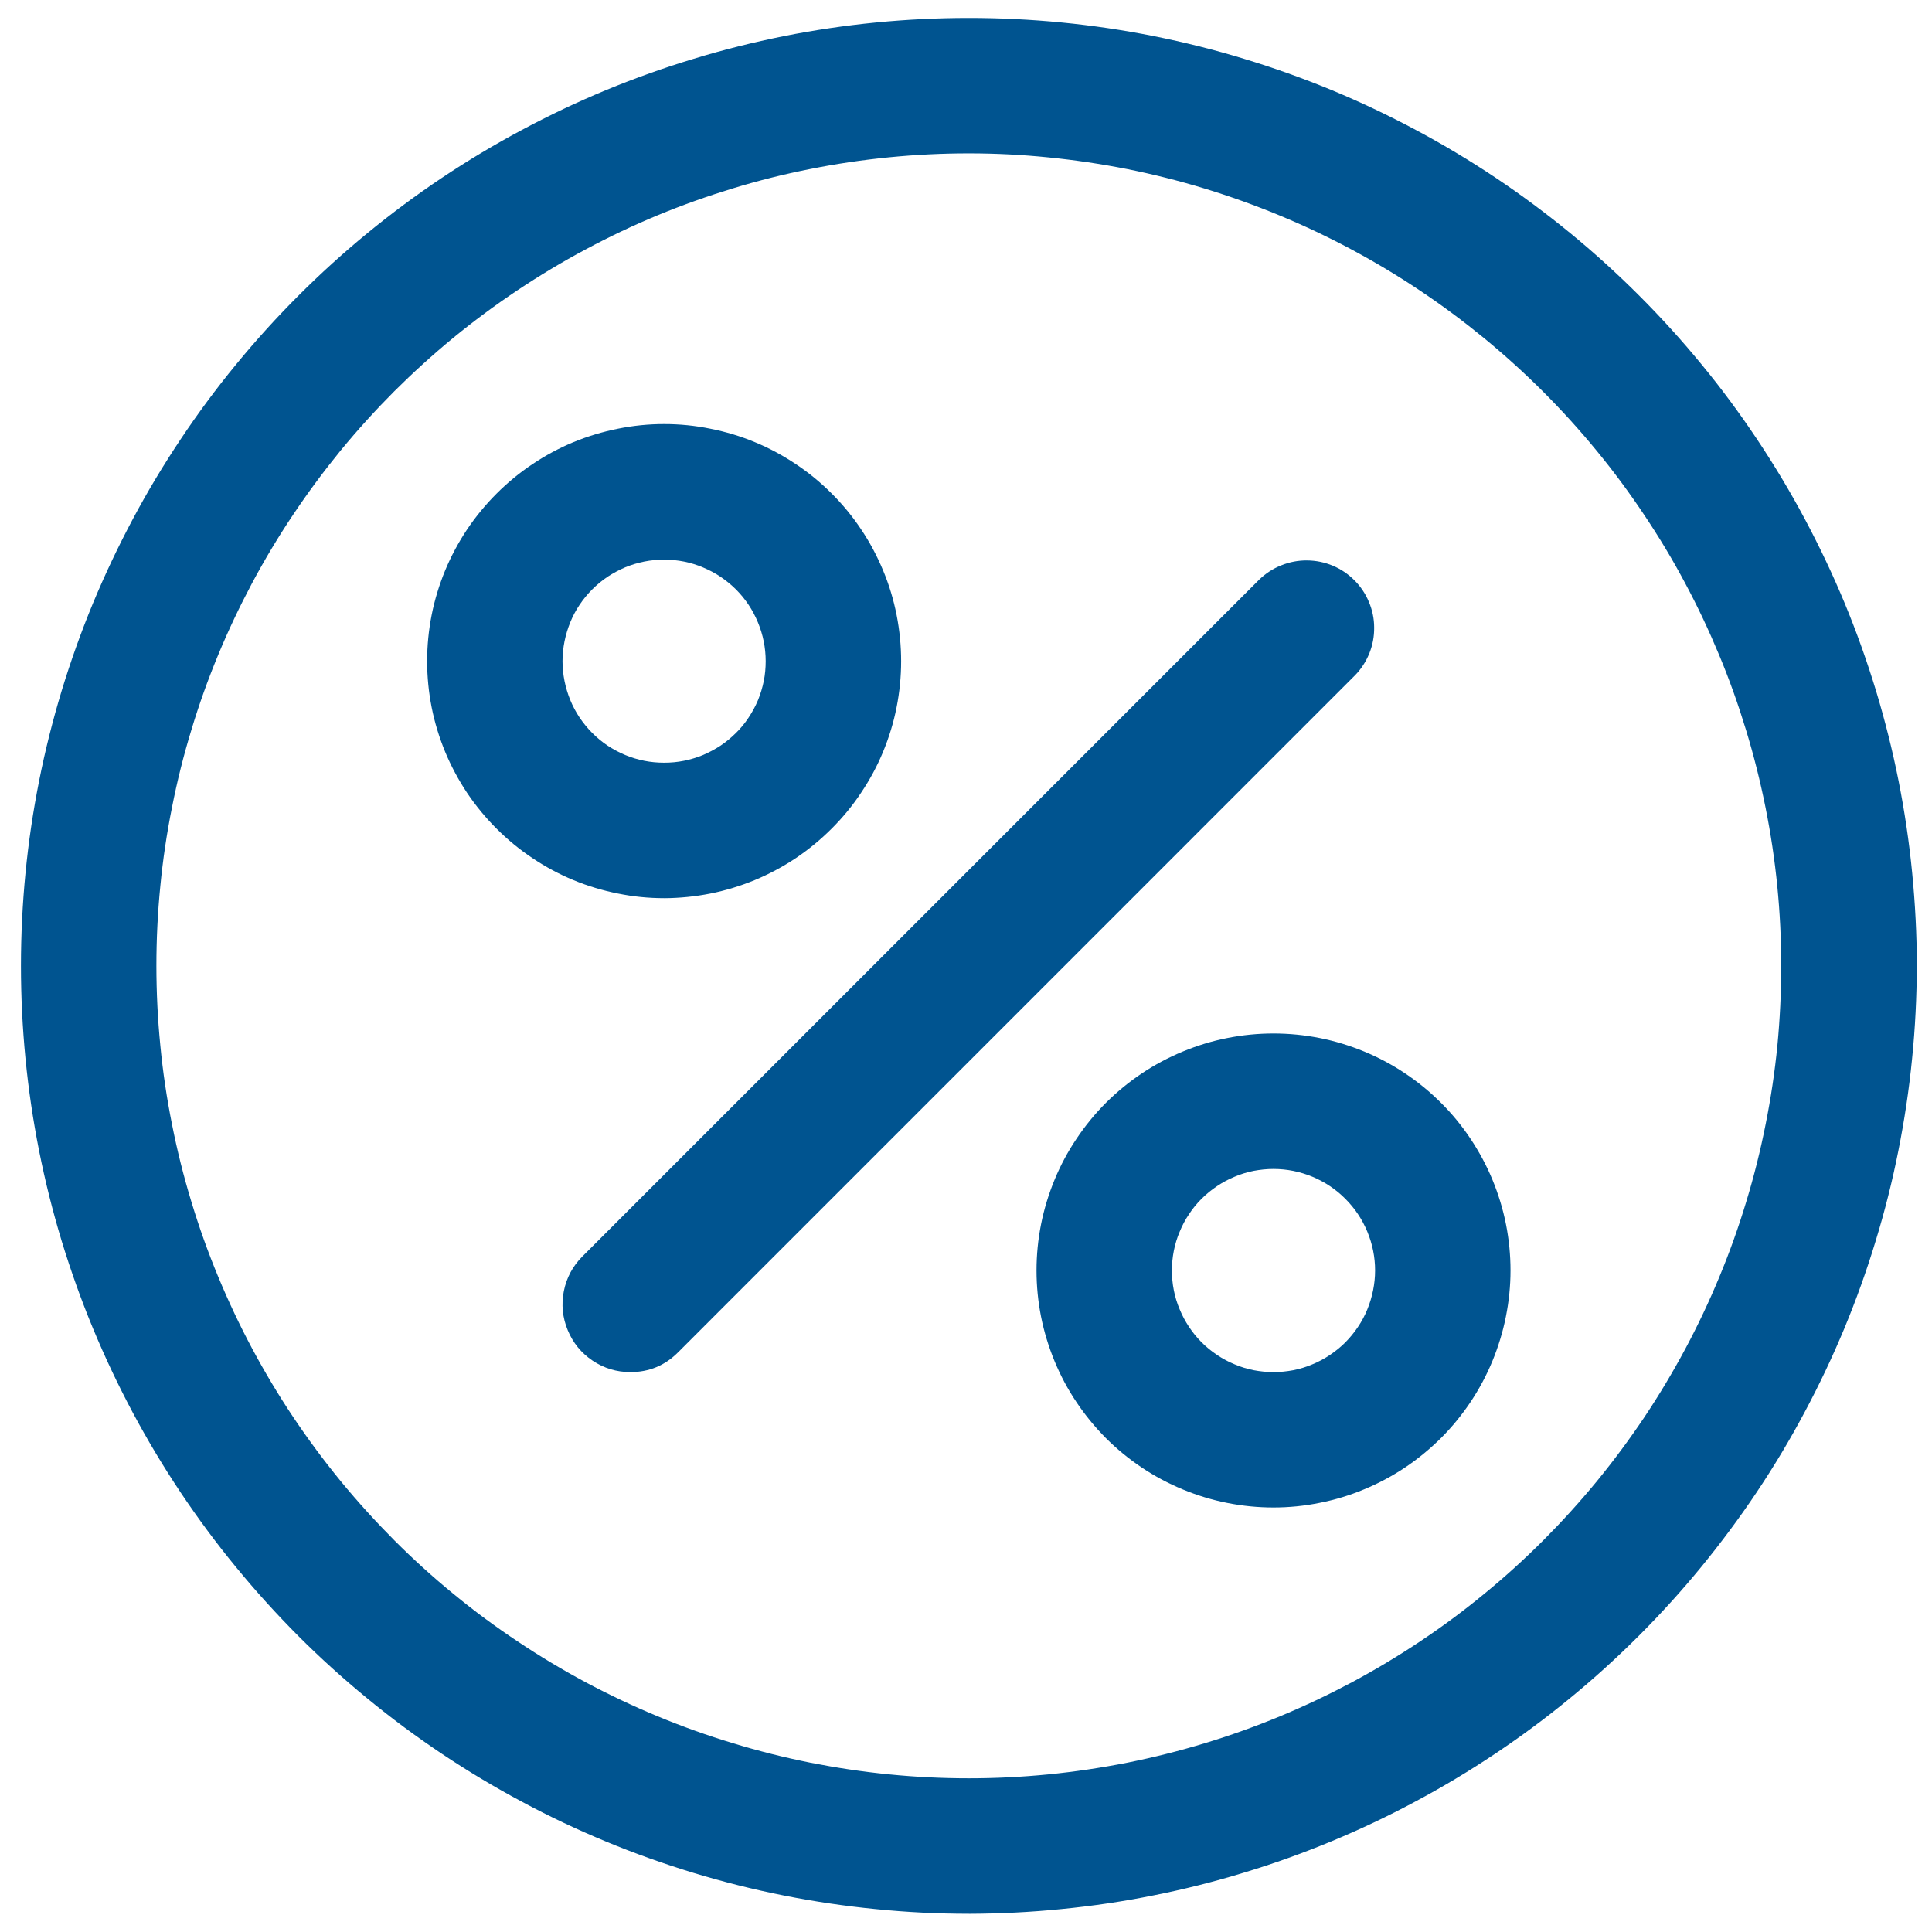 <?xml version="1.0" encoding="UTF-8" standalone="no"?>
<!-- Created with Inkscape (http://www.inkscape.org/) -->

<svg
   width="120"
   height="120"
   viewBox="0 0 120 120"
   version="1.1"
   id="svg5"
   inkscape:version="1.1.2 (0a00cf5339, 2022-02-04)"
   sodipodi:docname="1.svg"
   xmlns:inkscape="http://www.inkscape.org/namespaces/inkscape"
   xmlns:sodipodi="http://sodipodi.sourceforge.net/DTD/sodipodi-0.dtd"
   xmlns="http://www.w3.org/2000/svg"
   xmlns:svg="http://www.w3.org/2000/svg">
  <sodipodi:namedview
     id="namedview7"
     pagecolor="#ffffff"
     bordercolor="#666666"
     borderopacity="1.0"
     inkscape:pageshadow="2"
     inkscape:pageopacity="0.0"
     inkscape:pagecheckerboard="0"
     inkscape:document-units="px"
     showgrid="false"
     inkscape:zoom="3.2291667"
     inkscape:cx="132.69677"
     inkscape:cy="41.806452"
     inkscape:window-width="1920"
     inkscape:window-height="947"
     inkscape:window-x="0"
     inkscape:window-y="1112"
     inkscape:window-maximized="1"
     inkscape:current-layer="layer1" />
  <defs
     id="defs2">
    <clipPath
       id="ba9db3f271">
      <path
         d="M 57.293 8.852 L 130.922 8.852 L 130.922 82.48 L 57.293 82.48 Z M 57.293 8.852 "
         clip-rule="nonzero"
         id="path9" />
    </clipPath>
  </defs>
  <g
     inkscape:label="Capa 1"
     inkscape:groupmode="layer"
     id="layer1">
    <g
       id="g35"
       transform="matrix(1.603,0,0,1.603,-90.539,-13.073)">
      <path
         fill="#005490"
         d="m 82.215,42.957 c -0.605,0 -1.199,-0.059 -1.793,-0.18 -0.59,-0.117 -1.164,-0.289 -1.723,-0.52 -0.555,-0.23 -1.086,-0.516 -1.586,-0.852 -0.5,-0.332 -0.965,-0.715 -1.391,-1.141 C 75.297,39.84 74.914,39.375 74.578,38.875 74.246,38.375 73.961,37.844 73.73,37.289 73.5,36.73 73.324,36.156 73.207,35.566 73.09,34.973 73.031,34.375 73.031,33.773 c 0,-0.602 0.059,-1.199 0.176,-1.793 0.117,-0.59 0.293,-1.164 0.523,-1.723 0.23,-0.555 0.516,-1.086 0.848,-1.586 0.336,-0.5 0.719,-0.965 1.145,-1.391 0.426,-0.426 0.891,-0.809 1.391,-1.141 0.5,-0.336 1.031,-0.621 1.586,-0.852 0.559,-0.23 1.133,-0.402 1.723,-0.52 0.594,-0.121 1.188,-0.18 1.793,-0.18 0.602,0 1.199,0.059 1.789,0.18 0.594,0.117 1.168,0.289 1.723,0.52 0.559,0.23 1.086,0.516 1.59,0.852 0.5,0.332 0.965,0.715 1.391,1.141 0.426,0.426 0.809,0.891 1.141,1.391 0.336,0.5 0.617,1.031 0.848,1.586 0.234,0.559 0.406,1.133 0.523,1.723 0.117,0.594 0.176,1.191 0.176,1.793 0,0.602 -0.059,1.199 -0.176,1.789 -0.117,0.594 -0.293,1.168 -0.523,1.723 -0.23,0.559 -0.516,1.086 -0.852,1.586 -0.332,0.504 -0.715,0.965 -1.141,1.391 -0.426,0.426 -0.891,0.809 -1.391,1.145 -0.5,0.332 -1.031,0.617 -1.586,0.848 -0.559,0.23 -1.133,0.406 -1.723,0.523 -0.59,0.117 -1.188,0.176 -1.789,0.18 z m 0,-13.117 c -0.258,0 -0.516,0.023 -0.77,0.074 -0.254,0.051 -0.5,0.125 -0.738,0.223 -0.238,0.102 -0.465,0.223 -0.68,0.363 -0.215,0.145 -0.414,0.309 -0.598,0.492 -0.18,0.18 -0.344,0.379 -0.488,0.594 -0.145,0.215 -0.266,0.441 -0.363,0.68 -0.098,0.242 -0.172,0.488 -0.223,0.738 -0.051,0.254 -0.078,0.512 -0.078,0.77 0,0.258 0.027,0.516 0.078,0.77 0.051,0.25 0.125,0.496 0.223,0.738 0.098,0.238 0.219,0.465 0.363,0.68 0.145,0.215 0.309,0.414 0.488,0.594 0.184,0.184 0.383,0.348 0.598,0.492 0.215,0.141 0.441,0.262 0.68,0.363 0.238,0.098 0.484,0.172 0.738,0.223 0.254,0.051 0.512,0.074 0.77,0.074 0.258,0 0.512,-0.023 0.766,-0.074 0.254,-0.051 0.5,-0.125 0.738,-0.223 0.238,-0.102 0.465,-0.223 0.68,-0.363 0.215,-0.145 0.414,-0.309 0.598,-0.492 0.184,-0.18 0.348,-0.379 0.488,-0.594 0.145,-0.215 0.266,-0.441 0.367,-0.68 0.098,-0.242 0.172,-0.488 0.223,-0.738 0.051,-0.254 0.074,-0.512 0.074,-0.77 C 86.148,33.25 86.047,32.75 85.848,32.27 85.648,31.785 85.363,31.359 84.996,30.992 84.625,30.625 84.199,30.34 83.719,30.141 83.238,29.938 82.734,29.84 82.215,29.84 Z m 0,0"
         fill-opacity="1"
         fill-rule="nonzero"
         id="path14" />
      <path
         fill="#005490"
         d="m 105.824,66.566 c -0.602,0 -1.199,-0.059 -1.789,-0.176 -0.594,-0.117 -1.168,-0.293 -1.723,-0.523 -0.559,-0.23 -1.086,-0.512 -1.59,-0.848 -0.5,-0.336 -0.965,-0.715 -1.391,-1.141 -0.426,-0.43 -0.805,-0.891 -1.141,-1.395 -0.336,-0.5 -0.617,-1.027 -0.848,-1.586 -0.23,-0.559 -0.406,-1.133 -0.523,-1.723 -0.117,-0.59 -0.176,-1.188 -0.176,-1.793 0,-0.602 0.059,-1.199 0.176,-1.789 0.117,-0.59 0.293,-1.164 0.523,-1.723 0.23,-0.559 0.512,-1.086 0.848,-1.586 0.336,-0.504 0.715,-0.969 1.141,-1.395 0.426,-0.426 0.891,-0.805 1.391,-1.141 0.504,-0.336 1.031,-0.617 1.59,-0.848 0.555,-0.23 1.129,-0.406 1.723,-0.523 0.59,-0.117 1.188,-0.176 1.789,-0.176 0.605,0 1.199,0.059 1.793,0.176 0.59,0.117 1.164,0.293 1.723,0.523 0.555,0.23 1.086,0.512 1.586,0.848 0.504,0.336 0.965,0.715 1.391,1.141 0.43,0.426 0.809,0.891 1.145,1.395 0.332,0.5 0.617,1.027 0.848,1.586 0.23,0.559 0.406,1.133 0.523,1.723 0.117,0.59 0.176,1.188 0.176,1.789 0,0.605 -0.062,1.203 -0.18,1.793 -0.117,0.59 -0.293,1.164 -0.523,1.723 -0.23,0.555 -0.512,1.082 -0.848,1.586 -0.336,0.5 -0.715,0.965 -1.141,1.391 -0.43,0.426 -0.891,0.805 -1.391,1.141 -0.504,0.336 -1.031,0.617 -1.59,0.848 -0.555,0.234 -1.129,0.406 -1.719,0.523 -0.594,0.121 -1.188,0.18 -1.793,0.18 z m 0,-13.117 c -0.258,0 -0.512,0.027 -0.766,0.074 -0.254,0.051 -0.5,0.125 -0.738,0.227 -0.238,0.098 -0.465,0.219 -0.68,0.363 -0.215,0.145 -0.414,0.305 -0.598,0.488 -0.184,0.184 -0.348,0.383 -0.488,0.598 -0.145,0.215 -0.266,0.441 -0.363,0.68 -0.102,0.238 -0.176,0.484 -0.227,0.738 -0.051,0.254 -0.074,0.508 -0.074,0.766 0,0.262 0.023,0.516 0.074,0.77 0.051,0.254 0.125,0.5 0.227,0.738 0.098,0.238 0.219,0.465 0.363,0.68 0.141,0.215 0.305,0.414 0.488,0.598 0.184,0.184 0.383,0.344 0.598,0.488 0.215,0.145 0.441,0.266 0.68,0.363 0.238,0.102 0.484,0.176 0.738,0.227 0.254,0.047 0.508,0.074 0.766,0.074 0.258,0 0.516,-0.027 0.77,-0.074 0.254,-0.051 0.5,-0.125 0.738,-0.227 0.238,-0.098 0.465,-0.219 0.68,-0.363 0.215,-0.145 0.414,-0.305 0.598,-0.488 0.18,-0.184 0.344,-0.383 0.488,-0.598 0.145,-0.215 0.266,-0.441 0.363,-0.68 0.098,-0.238 0.172,-0.484 0.223,-0.738 0.051,-0.254 0.078,-0.508 0.078,-0.77 0,-0.52 -0.102,-1.023 -0.301,-1.504 -0.199,-0.48 -0.484,-0.906 -0.855,-1.277 -0.367,-0.367 -0.793,-0.652 -1.273,-0.852 -0.484,-0.199 -0.984,-0.301 -1.508,-0.301 z m 0,0"
         fill-opacity="1"
         fill-rule="nonzero"
         id="path16" />
      <path
         fill="#005490"
         d="m 80.902,61.32 c -0.531,0 -1.016,-0.148 -1.457,-0.441 -0.441,-0.297 -0.762,-0.688 -0.965,-1.18 -0.203,-0.488 -0.254,-0.996 -0.152,-1.516 0.105,-0.52 0.344,-0.969 0.719,-1.344 L 105.281,30.605 c 0.25,-0.238 0.531,-0.422 0.852,-0.547 0.32,-0.129 0.652,-0.191 0.996,-0.188 0.344,0.004 0.672,0.07 0.992,0.203 0.316,0.133 0.594,0.32 0.84,0.566 0.242,0.242 0.43,0.523 0.562,0.84 0.133,0.316 0.203,0.648 0.203,0.992 0.004,0.344 -0.059,0.676 -0.184,0.992 -0.129,0.32 -0.312,0.605 -0.551,0.852 L 82.758,60.551 c -0.512,0.516 -1.129,0.77 -1.855,0.77 z m 0,0"
         fill-opacity="1"
         fill-rule="nonzero"
         id="path18" />
      <g
         clip-path="url(#ba9db3f271)"
         id="g22">
        <path
           fill="#005490"
           d="m 94.02,82.309 c -1.203,0 -2.402,-0.059 -3.602,-0.18 -1.195,-0.117 -2.383,-0.293 -3.562,-0.527 -1.18,-0.234 -2.348,-0.527 -3.496,-0.875 -1.152,-0.352 -2.285,-0.754 -3.395,-1.215 -1.113,-0.461 -2.199,-0.973 -3.258,-1.543 -1.062,-0.566 -2.094,-1.184 -3.094,-1.852 -1,-0.668 -1.965,-1.383 -2.895,-2.148 -0.93,-0.762 -1.82,-1.566 -2.672,-2.418 -0.848,-0.852 -1.656,-1.742 -2.418,-2.672 -0.766,-0.93 -1.48,-1.895 -2.148,-2.895 -0.668,-1 -1.285,-2.031 -1.852,-3.09 C 61.062,61.832 60.547,60.746 60.086,59.633 59.625,58.523 59.223,57.391 58.871,56.242 58.523,55.09 58.23,53.926 57.996,52.746 57.762,51.566 57.586,50.375 57.469,49.18 57.352,47.98 57.293,46.781 57.293,45.578 c 0,-1.203 0.059,-2.402 0.176,-3.598 0.117,-1.199 0.293,-2.387 0.527,-3.566 0.234,-1.18 0.527,-2.344 0.875,-3.496 0.352,-1.152 0.754,-2.281 1.215,-3.395 0.461,-1.109 0.977,-2.195 1.543,-3.258 0.566,-1.062 1.184,-2.09 1.852,-3.09 0.668,-1.004 1.383,-1.969 2.148,-2.898 0.762,-0.93 1.57,-1.82 2.418,-2.668 0.852,-0.852 1.742,-1.66 2.672,-2.422 0.93,-0.762 1.895,-1.48 2.895,-2.148 1,-0.668 2.031,-1.285 3.094,-1.852 1.059,-0.566 2.145,-1.082 3.258,-1.543 1.109,-0.457 2.242,-0.863 3.395,-1.211 1.148,-0.352 2.316,-0.641 3.496,-0.879 1.18,-0.234 2.367,-0.41 3.562,-0.527 1.199,-0.117 2.398,-0.176 3.602,-0.176 1.203,0 2.402,0.059 3.602,0.176 1.195,0.117 2.383,0.293 3.562,0.527 1.18,0.238 2.348,0.527 3.496,0.879 1.152,0.348 2.285,0.754 3.395,1.211 1.113,0.461 2.199,0.977 3.258,1.543 1.062,0.566 2.094,1.184 3.094,1.852 1,0.668 1.965,1.387 2.895,2.148 0.93,0.762 1.82,1.57 2.672,2.422 0.848,0.848 1.656,1.738 2.418,2.668 0.766,0.93 1.48,1.895 2.148,2.898 0.668,1 1.285,2.027 1.852,3.09 0.566,1.062 1.082,2.148 1.543,3.258 0.461,1.113 0.863,2.242 1.215,3.395 0.348,1.152 0.641,2.316 0.875,3.496 0.234,1.18 0.41,2.367 0.527,3.566 0.117,1.195 0.18,2.395 0.18,3.598 -0.004,1.203 -0.062,2.402 -0.184,3.602 -0.117,1.195 -0.297,2.383 -0.531,3.562 -0.234,1.18 -0.527,2.344 -0.879,3.492 -0.348,1.152 -0.754,2.281 -1.215,3.395 -0.461,1.109 -0.977,2.195 -1.543,3.254 -0.566,1.062 -1.184,2.094 -1.852,3.09 -0.668,1 -1.387,1.965 -2.148,2.895 -0.762,0.93 -1.57,1.82 -2.422,2.672 -0.848,0.848 -1.738,1.656 -2.668,2.418 -0.93,0.766 -1.895,1.48 -2.895,2.148 -1,0.668 -2.027,1.285 -3.09,1.852 -1.059,0.57 -2.145,1.082 -3.254,1.543 -1.113,0.461 -2.242,0.867 -3.395,1.215 -1.148,0.352 -2.312,0.645 -3.492,0.879 -1.18,0.238 -2.367,0.414 -3.566,0.531 -1.195,0.121 -2.395,0.18 -3.598,0.184 z m 0,-68.211 c -1.031,0 -2.059,0.051 -3.086,0.152 -1.027,0.102 -2.043,0.25 -3.055,0.453 -1.012,0.199 -2.012,0.449 -2.996,0.75 -0.988,0.301 -1.957,0.645 -2.91,1.039 -0.953,0.395 -1.883,0.836 -2.793,1.324 -0.91,0.484 -1.793,1.016 -2.648,1.586 -0.859,0.574 -1.688,1.188 -2.484,1.84 -0.797,0.656 -1.559,1.348 -2.289,2.074 -0.727,0.73 -1.418,1.492 -2.074,2.289 -0.652,0.801 -1.266,1.625 -1.84,2.484 -0.574,0.855 -1.102,1.738 -1.59,2.648 -0.484,0.91 -0.926,1.84 -1.32,2.793 -0.395,0.953 -0.742,1.922 -1.039,2.91 -0.301,0.984 -0.551,1.984 -0.75,2.996 -0.203,1.012 -0.355,2.031 -0.453,3.055 -0.102,1.027 -0.152,2.055 -0.152,3.086 0,1.031 0.051,2.062 0.152,3.086 0.098,1.027 0.25,2.047 0.453,3.059 0.199,1.008 0.449,2.008 0.75,2.996 0.297,0.984 0.645,1.957 1.039,2.906 0.395,0.953 0.836,1.887 1.32,2.793 0.488,0.91 1.016,1.793 1.59,2.652 0.574,0.855 1.188,1.684 1.84,2.48 0.656,0.797 1.348,1.559 2.074,2.289 0.73,0.73 1.492,1.422 2.289,2.074 0.797,0.656 1.625,1.27 2.484,1.84 0.855,0.574 1.738,1.102 2.648,1.59 0.91,0.484 1.84,0.926 2.793,1.32 0.953,0.395 1.922,0.742 2.91,1.039 0.984,0.301 1.984,0.551 2.996,0.754 1.012,0.199 2.027,0.352 3.055,0.453 1.027,0.102 2.055,0.152 3.086,0.152 1.031,0 2.059,-0.051 3.086,-0.152 1.027,-0.102 2.043,-0.254 3.055,-0.453 1.012,-0.203 2.012,-0.453 3,-0.754 0.984,-0.297 1.953,-0.645 2.906,-1.039 0.953,-0.395 1.883,-0.836 2.793,-1.32 0.91,-0.488 1.793,-1.016 2.652,-1.59 0.855,-0.57 1.684,-1.184 2.48,-1.84 0.797,-0.652 1.559,-1.344 2.289,-2.074 0.727,-0.73 1.418,-1.492 2.074,-2.289 0.652,-0.797 1.266,-1.625 1.84,-2.48 0.574,-0.859 1.102,-1.742 1.59,-2.652 0.484,-0.906 0.926,-1.84 1.32,-2.793 0.395,-0.949 0.742,-1.922 1.039,-2.906 0.301,-0.988 0.551,-1.988 0.75,-2.996 0.203,-1.012 0.355,-2.031 0.457,-3.059 0.098,-1.023 0.148,-2.055 0.148,-3.086 0,-1.031 -0.051,-2.059 -0.152,-3.082 -0.102,-1.027 -0.254,-2.047 -0.457,-3.055 -0.203,-1.012 -0.453,-2.012 -0.754,-2.996 -0.301,-0.988 -0.645,-1.957 -1.043,-2.91 -0.395,-0.949 -0.832,-1.879 -1.32,-2.789 -0.484,-0.91 -1.016,-1.793 -1.59,-2.648 C 119.613,27.242 119,26.414 118.344,25.617 117.691,24.82 117,24.059 116.27,23.328 c -0.727,-0.727 -1.492,-1.418 -2.289,-2.074 -0.797,-0.652 -1.621,-1.266 -2.48,-1.84 -0.855,-0.574 -1.738,-1.102 -2.648,-1.59 -0.906,-0.484 -1.836,-0.926 -2.789,-1.32 -0.953,-0.395 -1.922,-0.742 -2.906,-1.043 -0.988,-0.301 -1.988,-0.551 -2.996,-0.754 -1.012,-0.199 -2.031,-0.352 -3.055,-0.453 -1.027,-0.105 -2.055,-0.156 -3.086,-0.156 z m 0,0"
           fill-opacity="1"
           fill-rule="nonzero"
           id="path20" />
      </g>
    </g>
  </g>
</svg>

